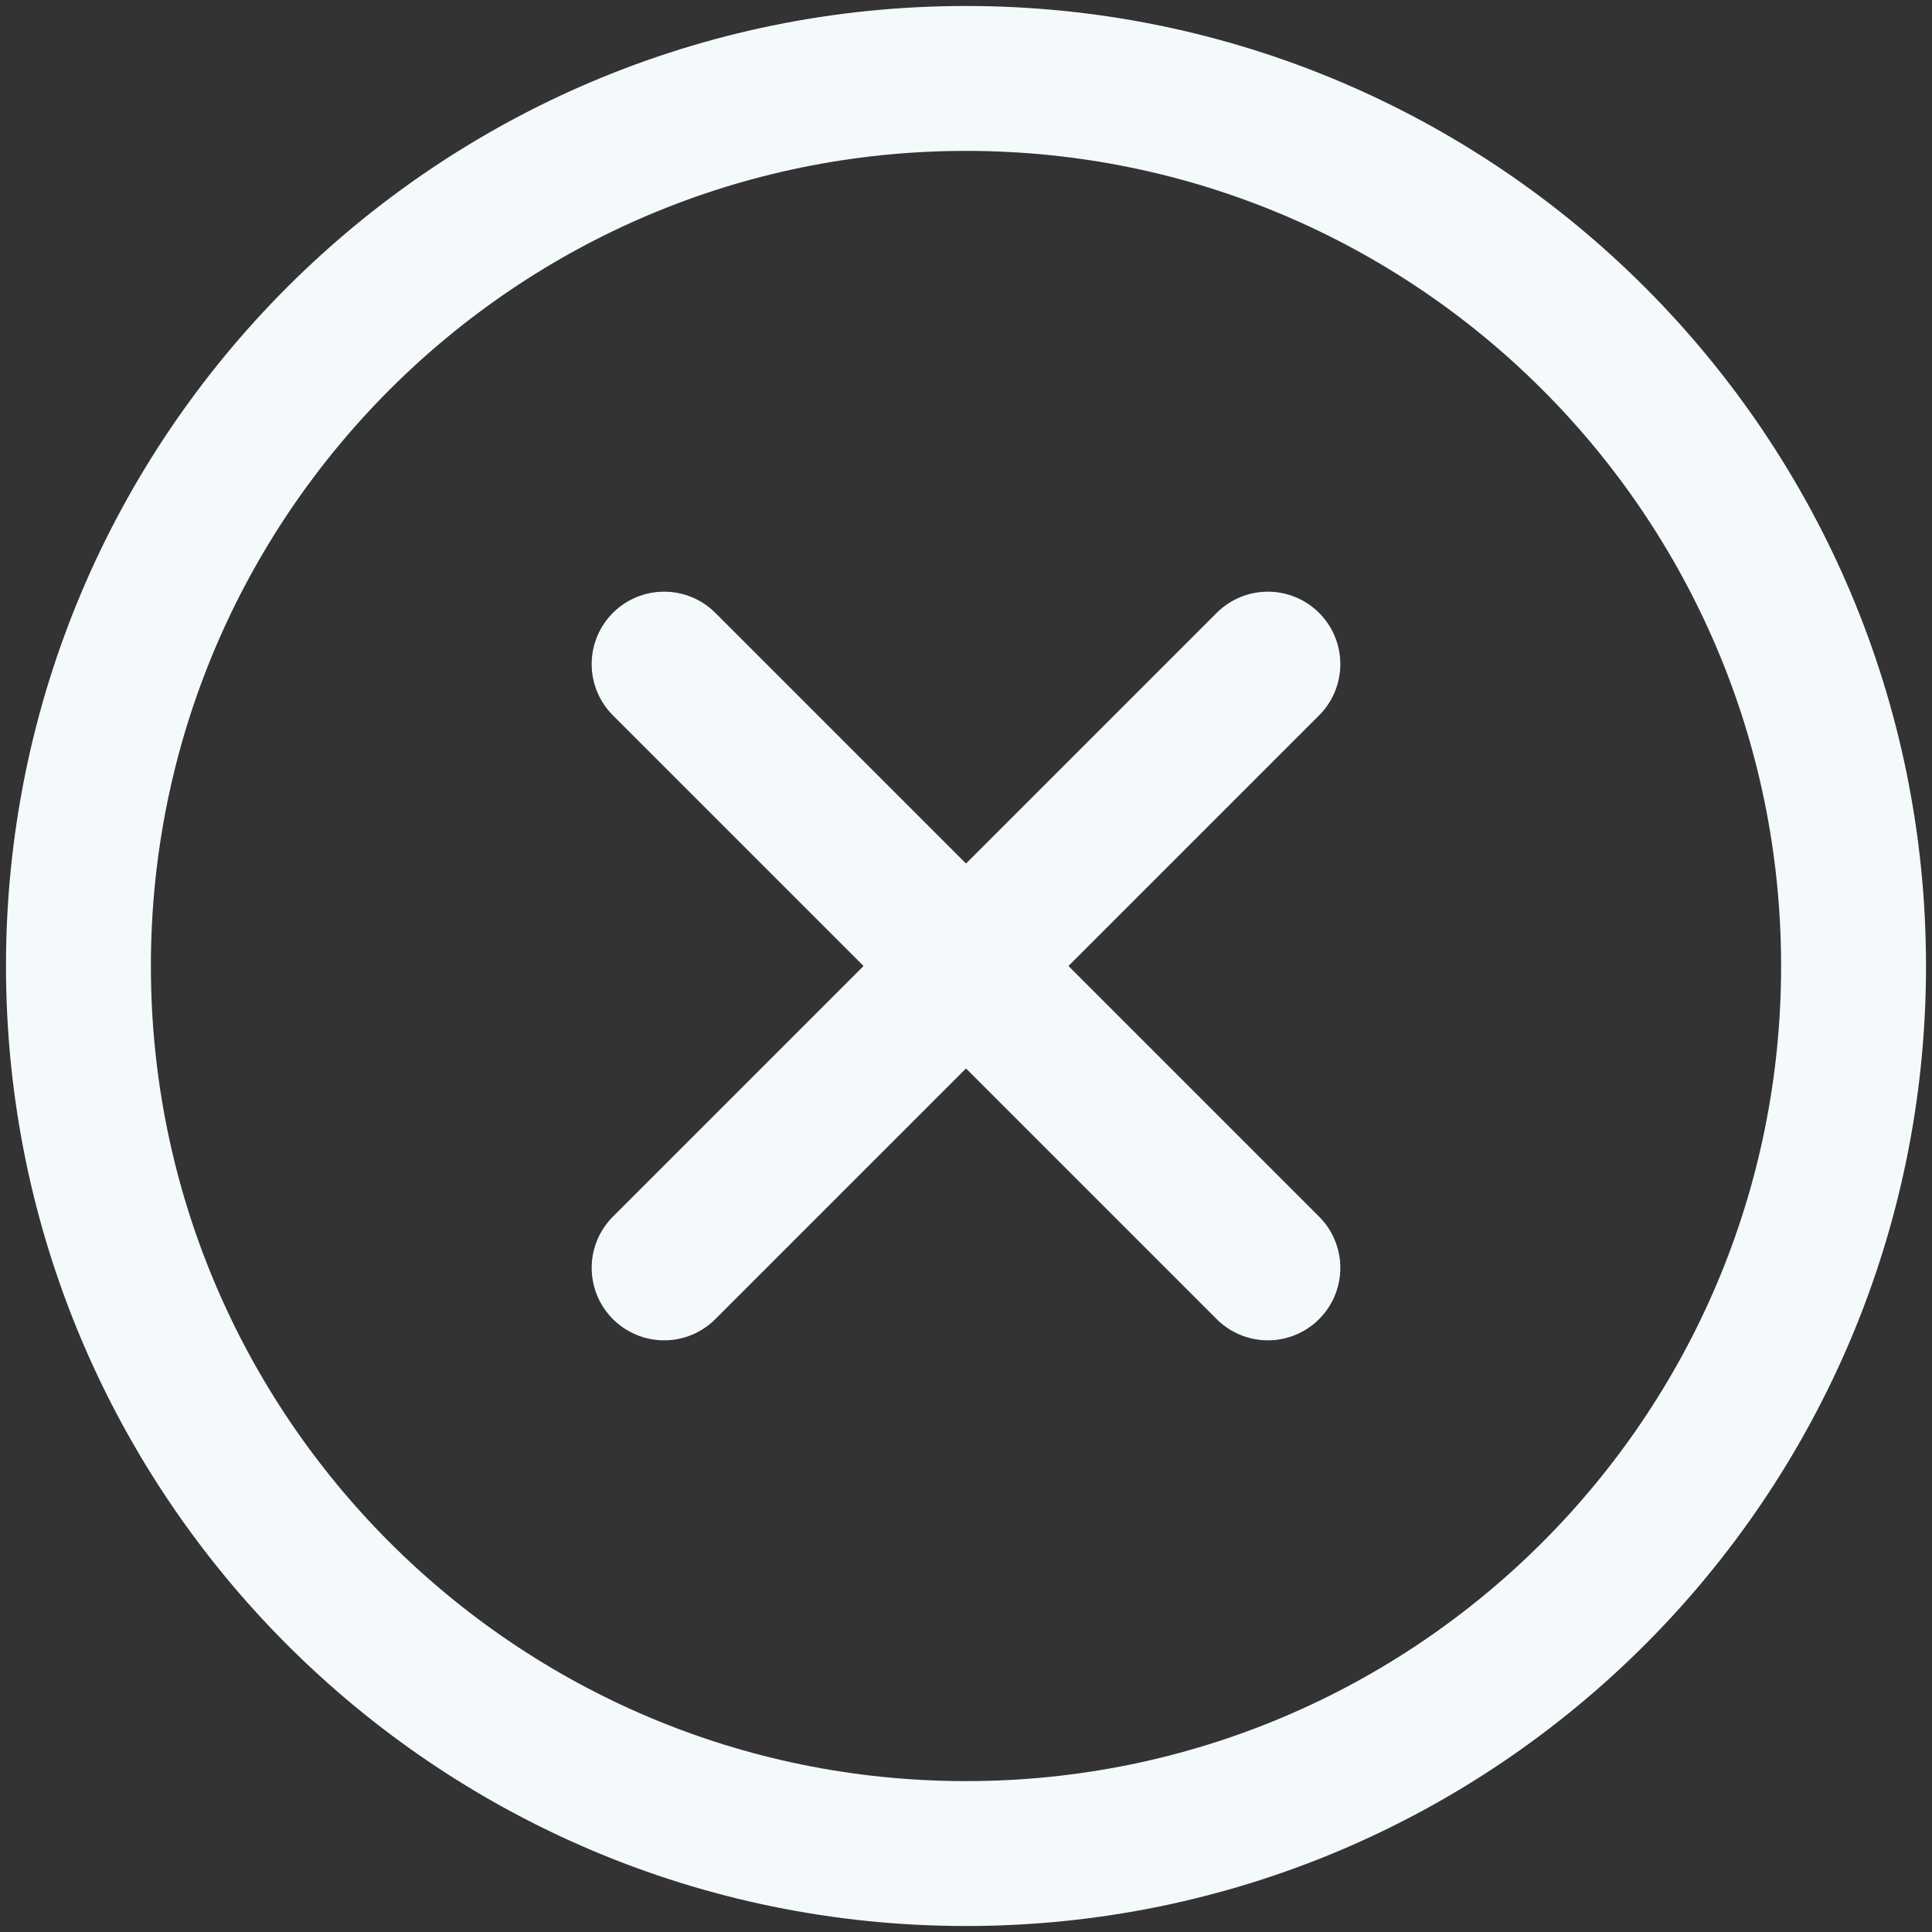 <svg xmlns="http://www.w3.org/2000/svg" fill="none" viewBox="0 0 20 20" height="20" width="20">
<rect x="0" y="0" width="20" height="20" fill="#333333" stroke="none"/>
<path stroke-miterlimit="10" stroke-width="1.5" stroke="#F4FAFB" d="M19.188 10C19.188 4.926 15.074 0.812 10 0.812C4.926 0.812 0.812 4.926 0.812 10C0.812 15.074 4.926 19.188 10 19.188C15.074 19.188 19.188 15.074 19.188 10Z"></path>
<path stroke-linecap="round" stroke-width="1.5" stroke="#F4FAFB" d="M6.875 6.875L13.125 13.125"></path>
<path stroke-linecap="round" stroke-width="1.5" stroke="#F4FAFB" d="M13.125 6.875L6.875 13.125"></path>
</svg>
